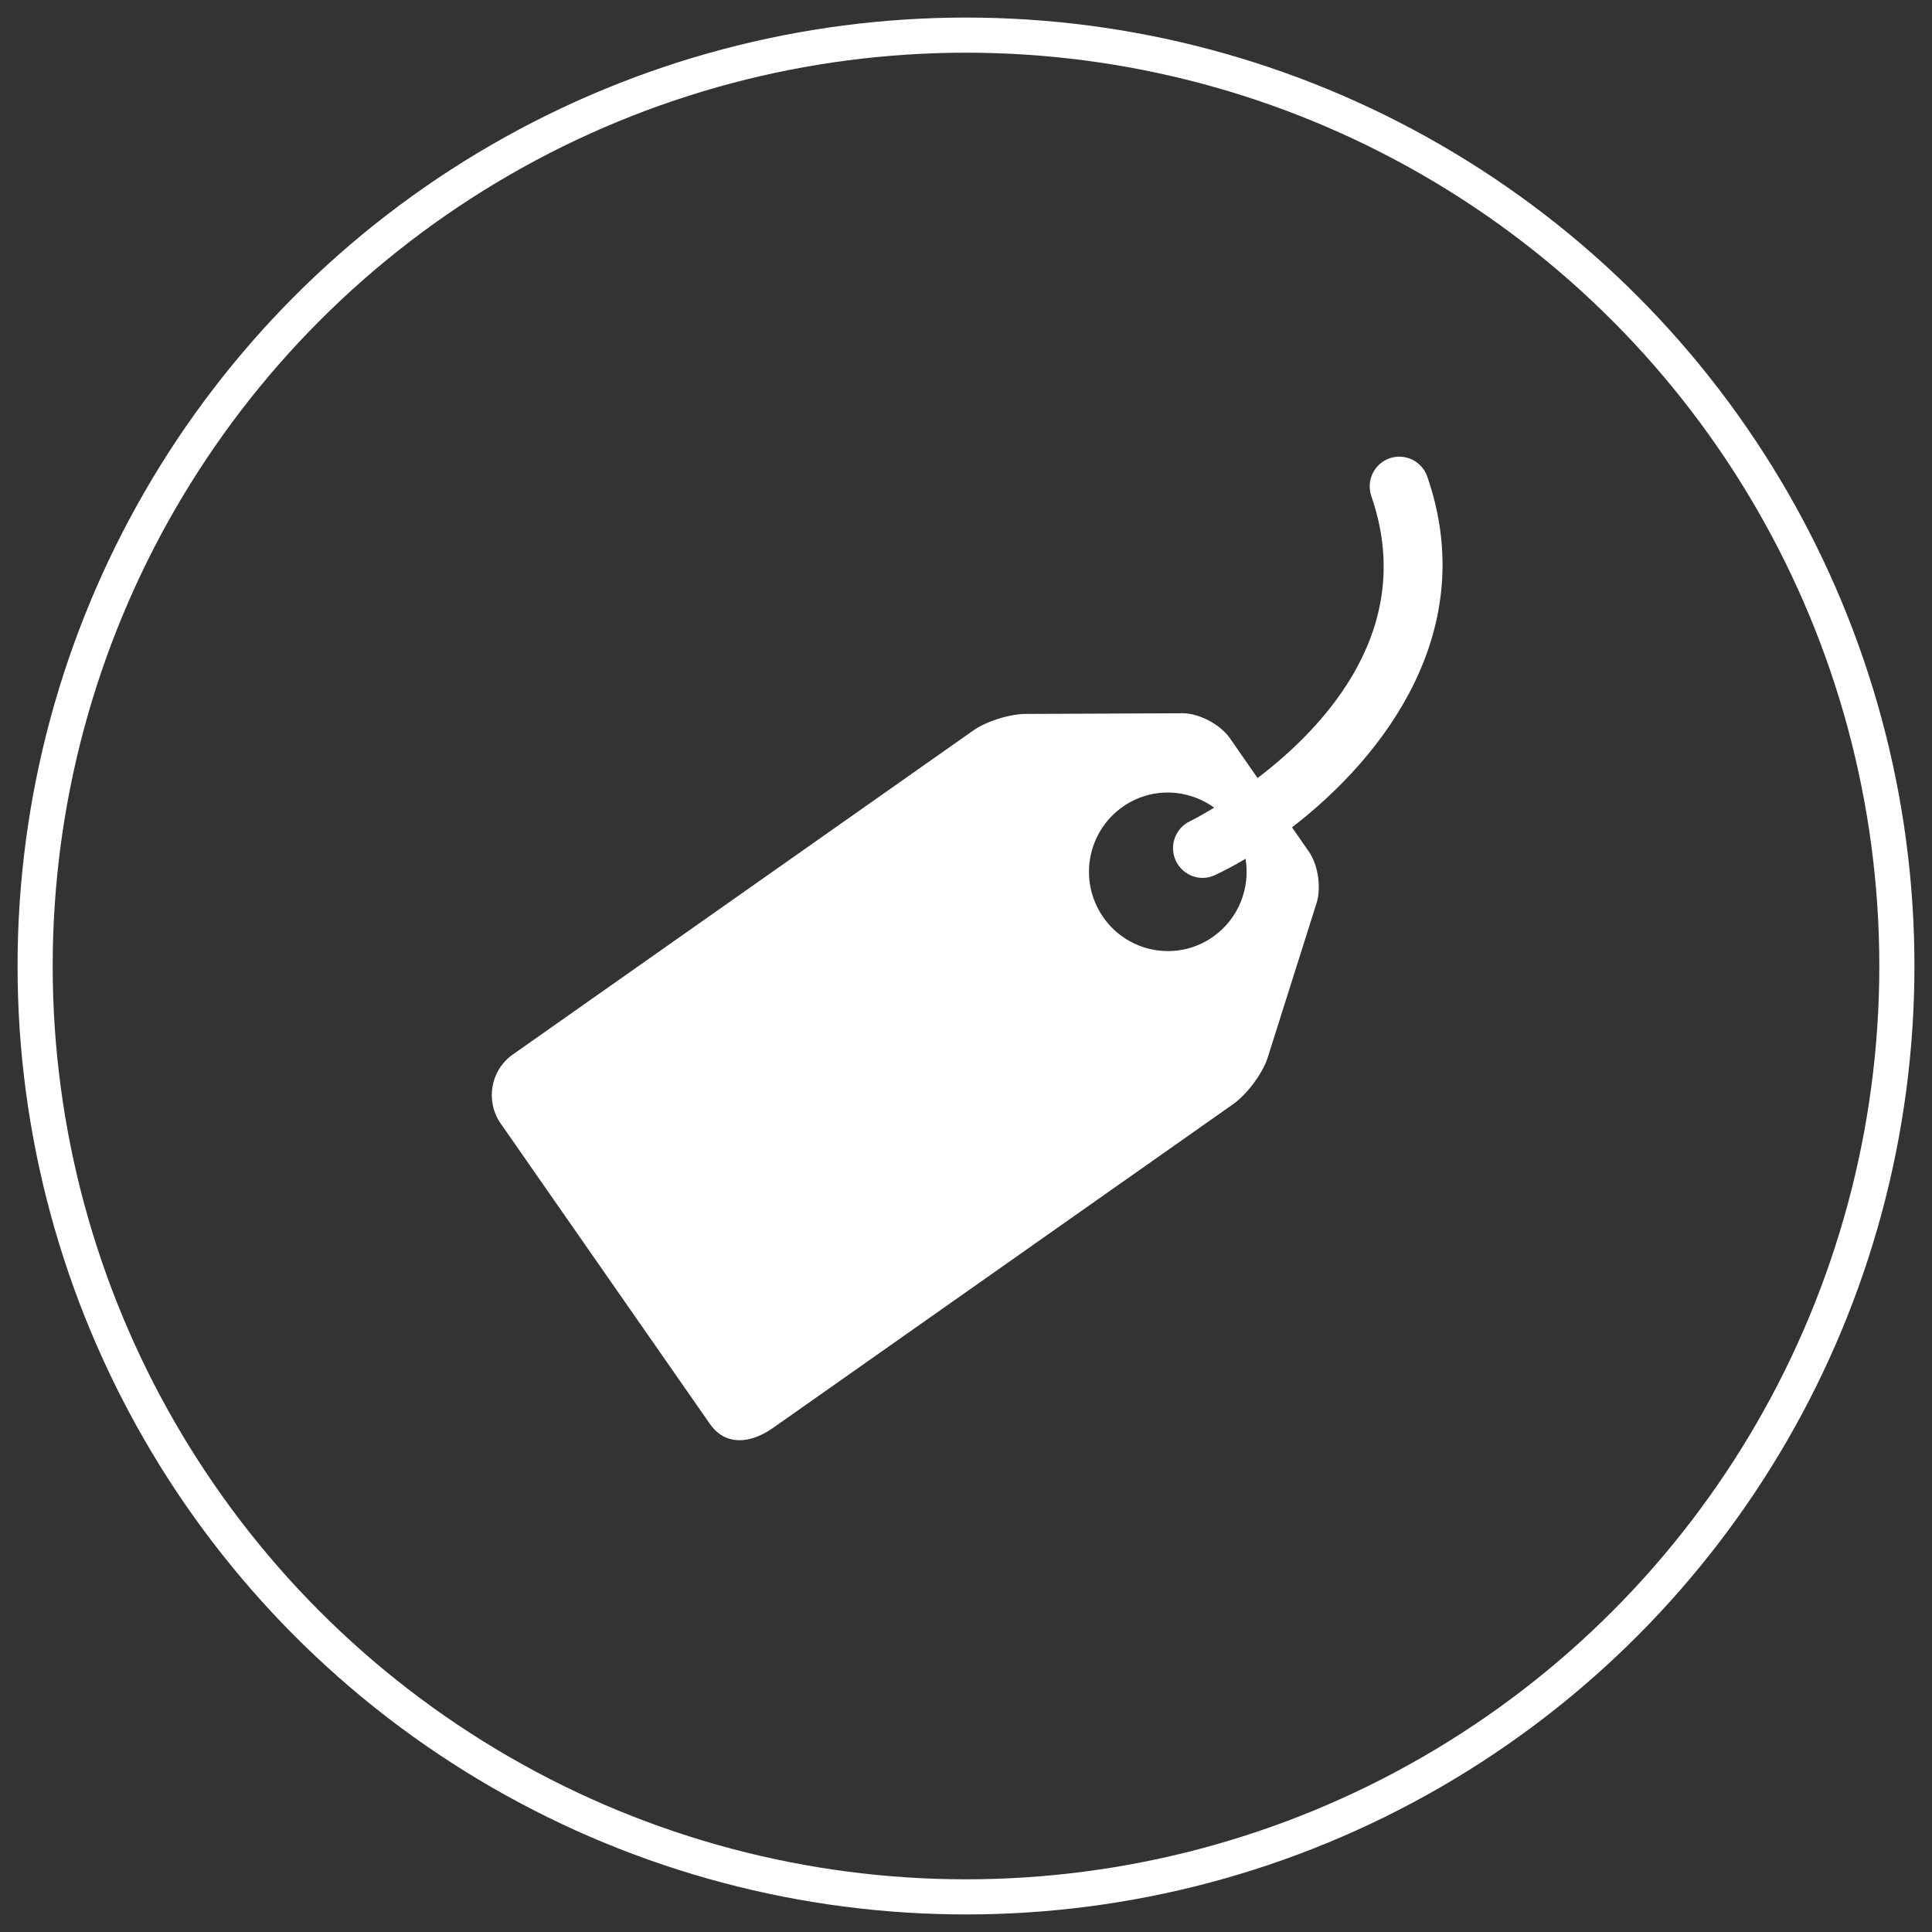 <?xml version="1.0" encoding="UTF-8"?>
<svg width="55px" height="55px" viewBox="0 0 55 55" version="1.1" xmlns="http://www.w3.org/2000/svg" xmlns:xlink="http://www.w3.org/1999/xlink">
    <rect x="0" y="0" width="55" height="55" fill="#333333" stroke="none"/>
    <!-- Generator: Sketch 55.2 (78181) - https://sketchapp.com -->
    <title>Group 21</title>
    <desc>Created with Sketch.</desc>
    <g id="Cobertura-Digital" stroke="none" stroke-width="1" fill="none" fill-rule="evenodd">
        <g id="Cobertura-Digital---Landing-2-Dropdown" transform="translate(-906, -356)">
            <g id="Herounit" transform="translate(-221, 60)">
                <g id="Group-21" transform="translate(1128, 297)">
                    <g id="icn-stopwatch-rounded-white" stroke="#FFFFFF">
                        <circle id="Oval" cx="26.5" cy="26.5" r="26.5"></circle>
                    </g>
                    <g id="price-tag" transform="translate(13, 12)" fill="#FFFFFF" fill-rule="nonzero">
                        <path d="M26.631,0.566 C26.476,0.127 25.998,-0.106 25.558,0.047 C25.119,0.199 24.887,0.684 25.039,1.125 C26.336,4.863 23.763,7.655 21.801,9.15 L21.009,8.01 C20.742,7.628 20.146,7.31 19.683,7.305 L15.235,7.324 C14.772,7.316 14.084,7.529 13.705,7.797 L0.598,17.02 C-0.037,17.468 -0.19,18.345 0.254,18.985 L6.21,27.537 C6.656,28.174 7.369,28.097 8.005,27.651 L21.112,18.428 C21.489,18.161 21.924,17.584 22.077,17.143 L23.47,12.74 C23.623,12.3 23.53,11.629 23.263,11.247 L22.781,10.553 C25.415,8.527 28.149,4.947 26.631,0.566 Z M20.533,13.668 C19.519,14.382 18.118,14.133 17.408,13.113 C16.695,12.091 16.943,10.686 17.959,9.969 C18.765,9.402 19.812,9.443 20.565,9.993 C20.185,10.222 19.925,10.357 19.876,10.378 C19.456,10.578 19.276,11.083 19.474,11.505 C19.619,11.811 19.922,11.992 20.237,11.992 C20.357,11.992 20.48,11.964 20.596,11.909 C20.866,11.781 21.157,11.628 21.459,11.447 C21.595,12.279 21.265,13.151 20.533,13.668 Z" id="Shape"></path>
                    </g>
                </g>
            </g>
        </g>
    </g>
</svg>